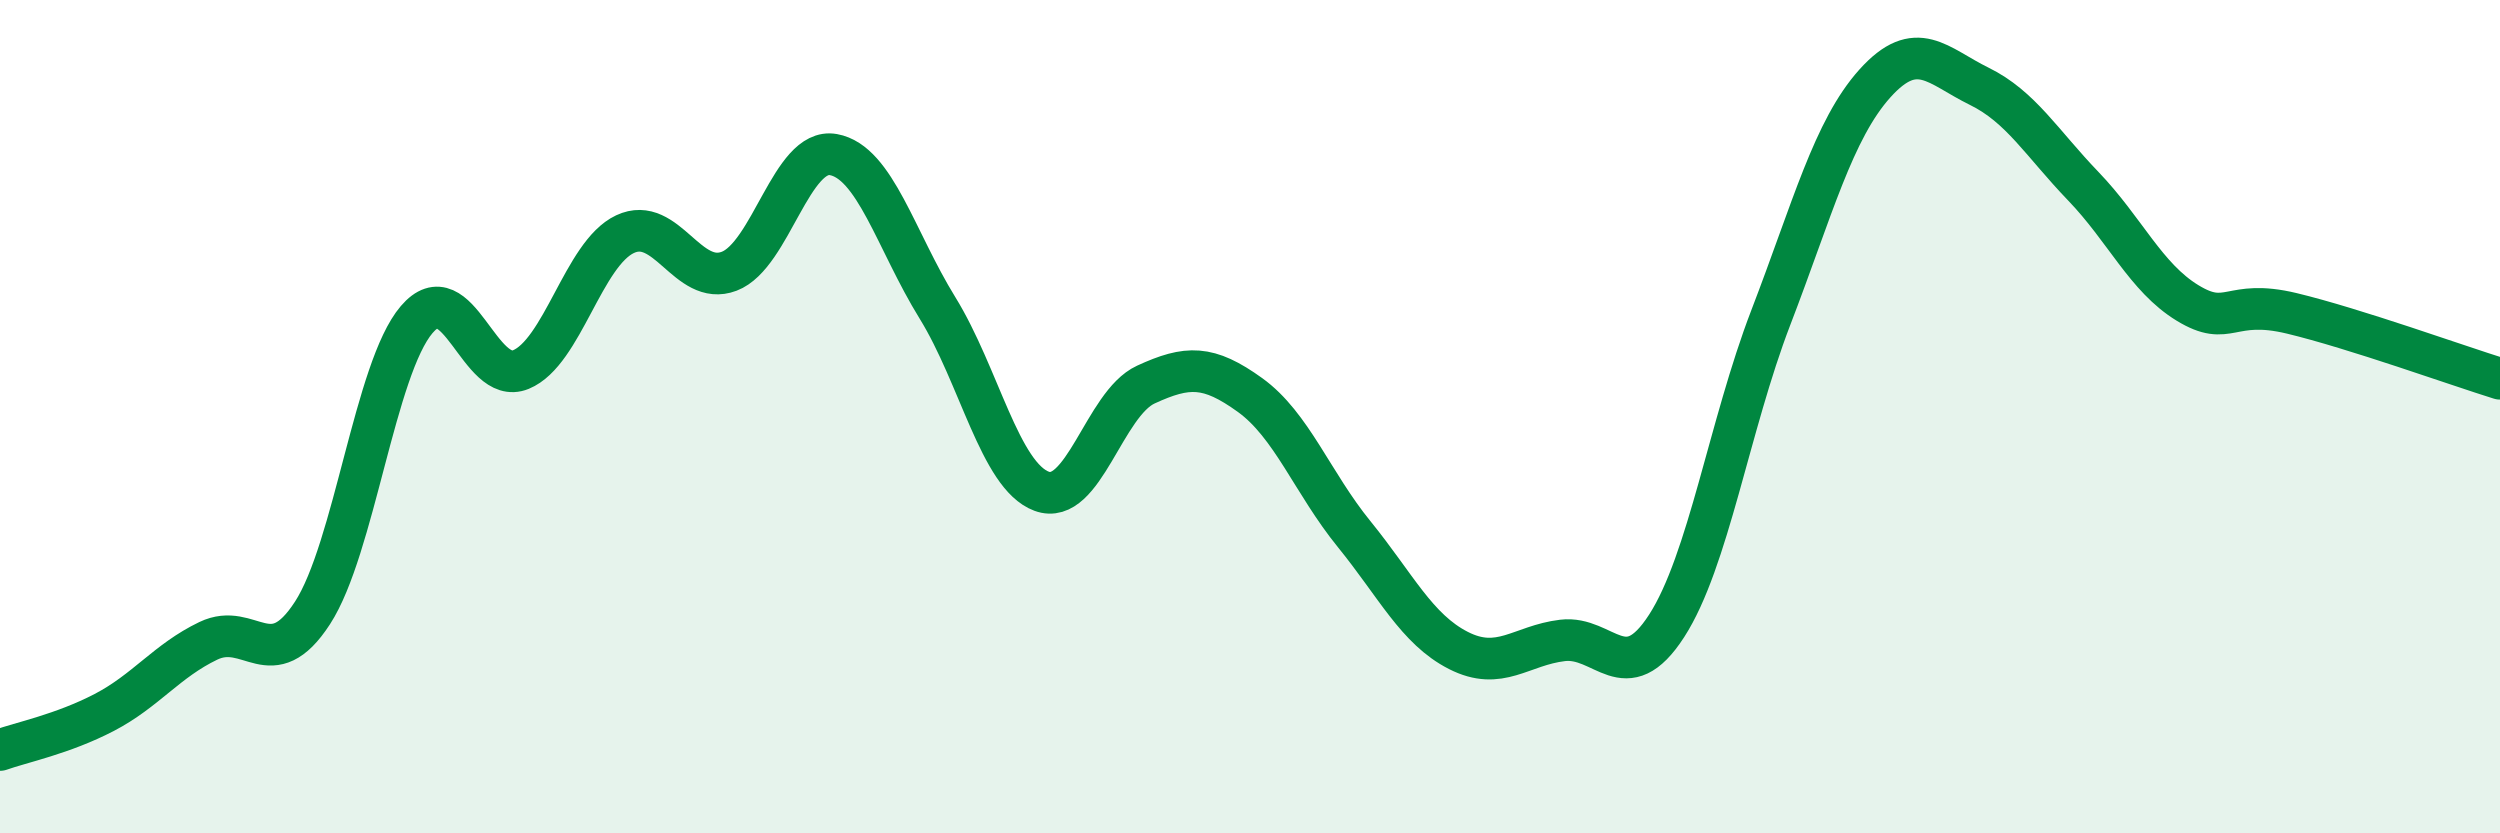 
    <svg width="60" height="20" viewBox="0 0 60 20" xmlns="http://www.w3.org/2000/svg">
      <path
        d="M 0,18 C 0.5,17.82 1.5,17.62 2.5,17.1 C 3.5,16.58 4,15.86 5,15.38 C 6,14.9 6.5,16.25 7.5,14.71 C 8.5,13.17 9,8.84 10,7.67 C 11,6.5 11.5,9.28 12.5,8.87 C 13.5,8.46 14,6.09 15,5.62 C 16,5.15 16.5,6.89 17.5,6.51 C 18.5,6.13 19,3.53 20,3.71 C 21,3.89 21.5,5.77 22.5,7.39 C 23.5,9.01 24,11.42 25,11.79 C 26,12.16 26.5,9.69 27.5,9.23 C 28.5,8.77 29,8.76 30,9.48 C 31,10.2 31.5,11.59 32.5,12.82 C 33.5,14.05 34,15.1 35,15.61 C 36,16.12 36.5,15.49 37.5,15.37 C 38.5,15.25 39,16.57 40,15.02 C 41,13.47 41.5,10.22 42.5,7.62 C 43.5,5.02 44,3.11 45,2 C 46,0.89 46.5,1.58 47.5,2.07 C 48.5,2.56 49,3.43 50,4.47 C 51,5.51 51.5,6.66 52.5,7.27 C 53.5,7.88 53.5,7.16 55,7.52 C 56.5,7.88 59,8.78 60,9.09L60 20L0 20Z"
        fill="#008740"
        opacity="0.1"
        stroke-linecap="round"
        stroke-linejoin="round"
      />
      <path
        d="M 0,18 C 0.5,17.82 1.5,17.62 2.5,17.1 C 3.5,16.58 4,15.86 5,15.38 C 6,14.9 6.5,16.25 7.5,14.71 C 8.5,13.17 9,8.84 10,7.67 C 11,6.5 11.5,9.28 12.5,8.87 C 13.5,8.46 14,6.09 15,5.62 C 16,5.15 16.5,6.89 17.5,6.51 C 18.5,6.13 19,3.53 20,3.71 C 21,3.89 21.5,5.77 22.5,7.39 C 23.5,9.01 24,11.42 25,11.79 C 26,12.16 26.5,9.69 27.5,9.23 C 28.5,8.77 29,8.76 30,9.48 C 31,10.2 31.5,11.59 32.5,12.82 C 33.5,14.05 34,15.1 35,15.61 C 36,16.12 36.5,15.49 37.5,15.37 C 38.5,15.25 39,16.57 40,15.02 C 41,13.47 41.5,10.22 42.5,7.62 C 43.5,5.02 44,3.11 45,2 C 46,0.89 46.5,1.58 47.5,2.07 C 48.5,2.56 49,3.43 50,4.47 C 51,5.51 51.5,6.66 52.5,7.27 C 53.5,7.88 53.5,7.16 55,7.52 C 56.5,7.88 59,8.78 60,9.09"
        stroke="#008740"
        stroke-width="1"
        fill="none"
        stroke-linecap="round"
        stroke-linejoin="round"
      />
    </svg>
  